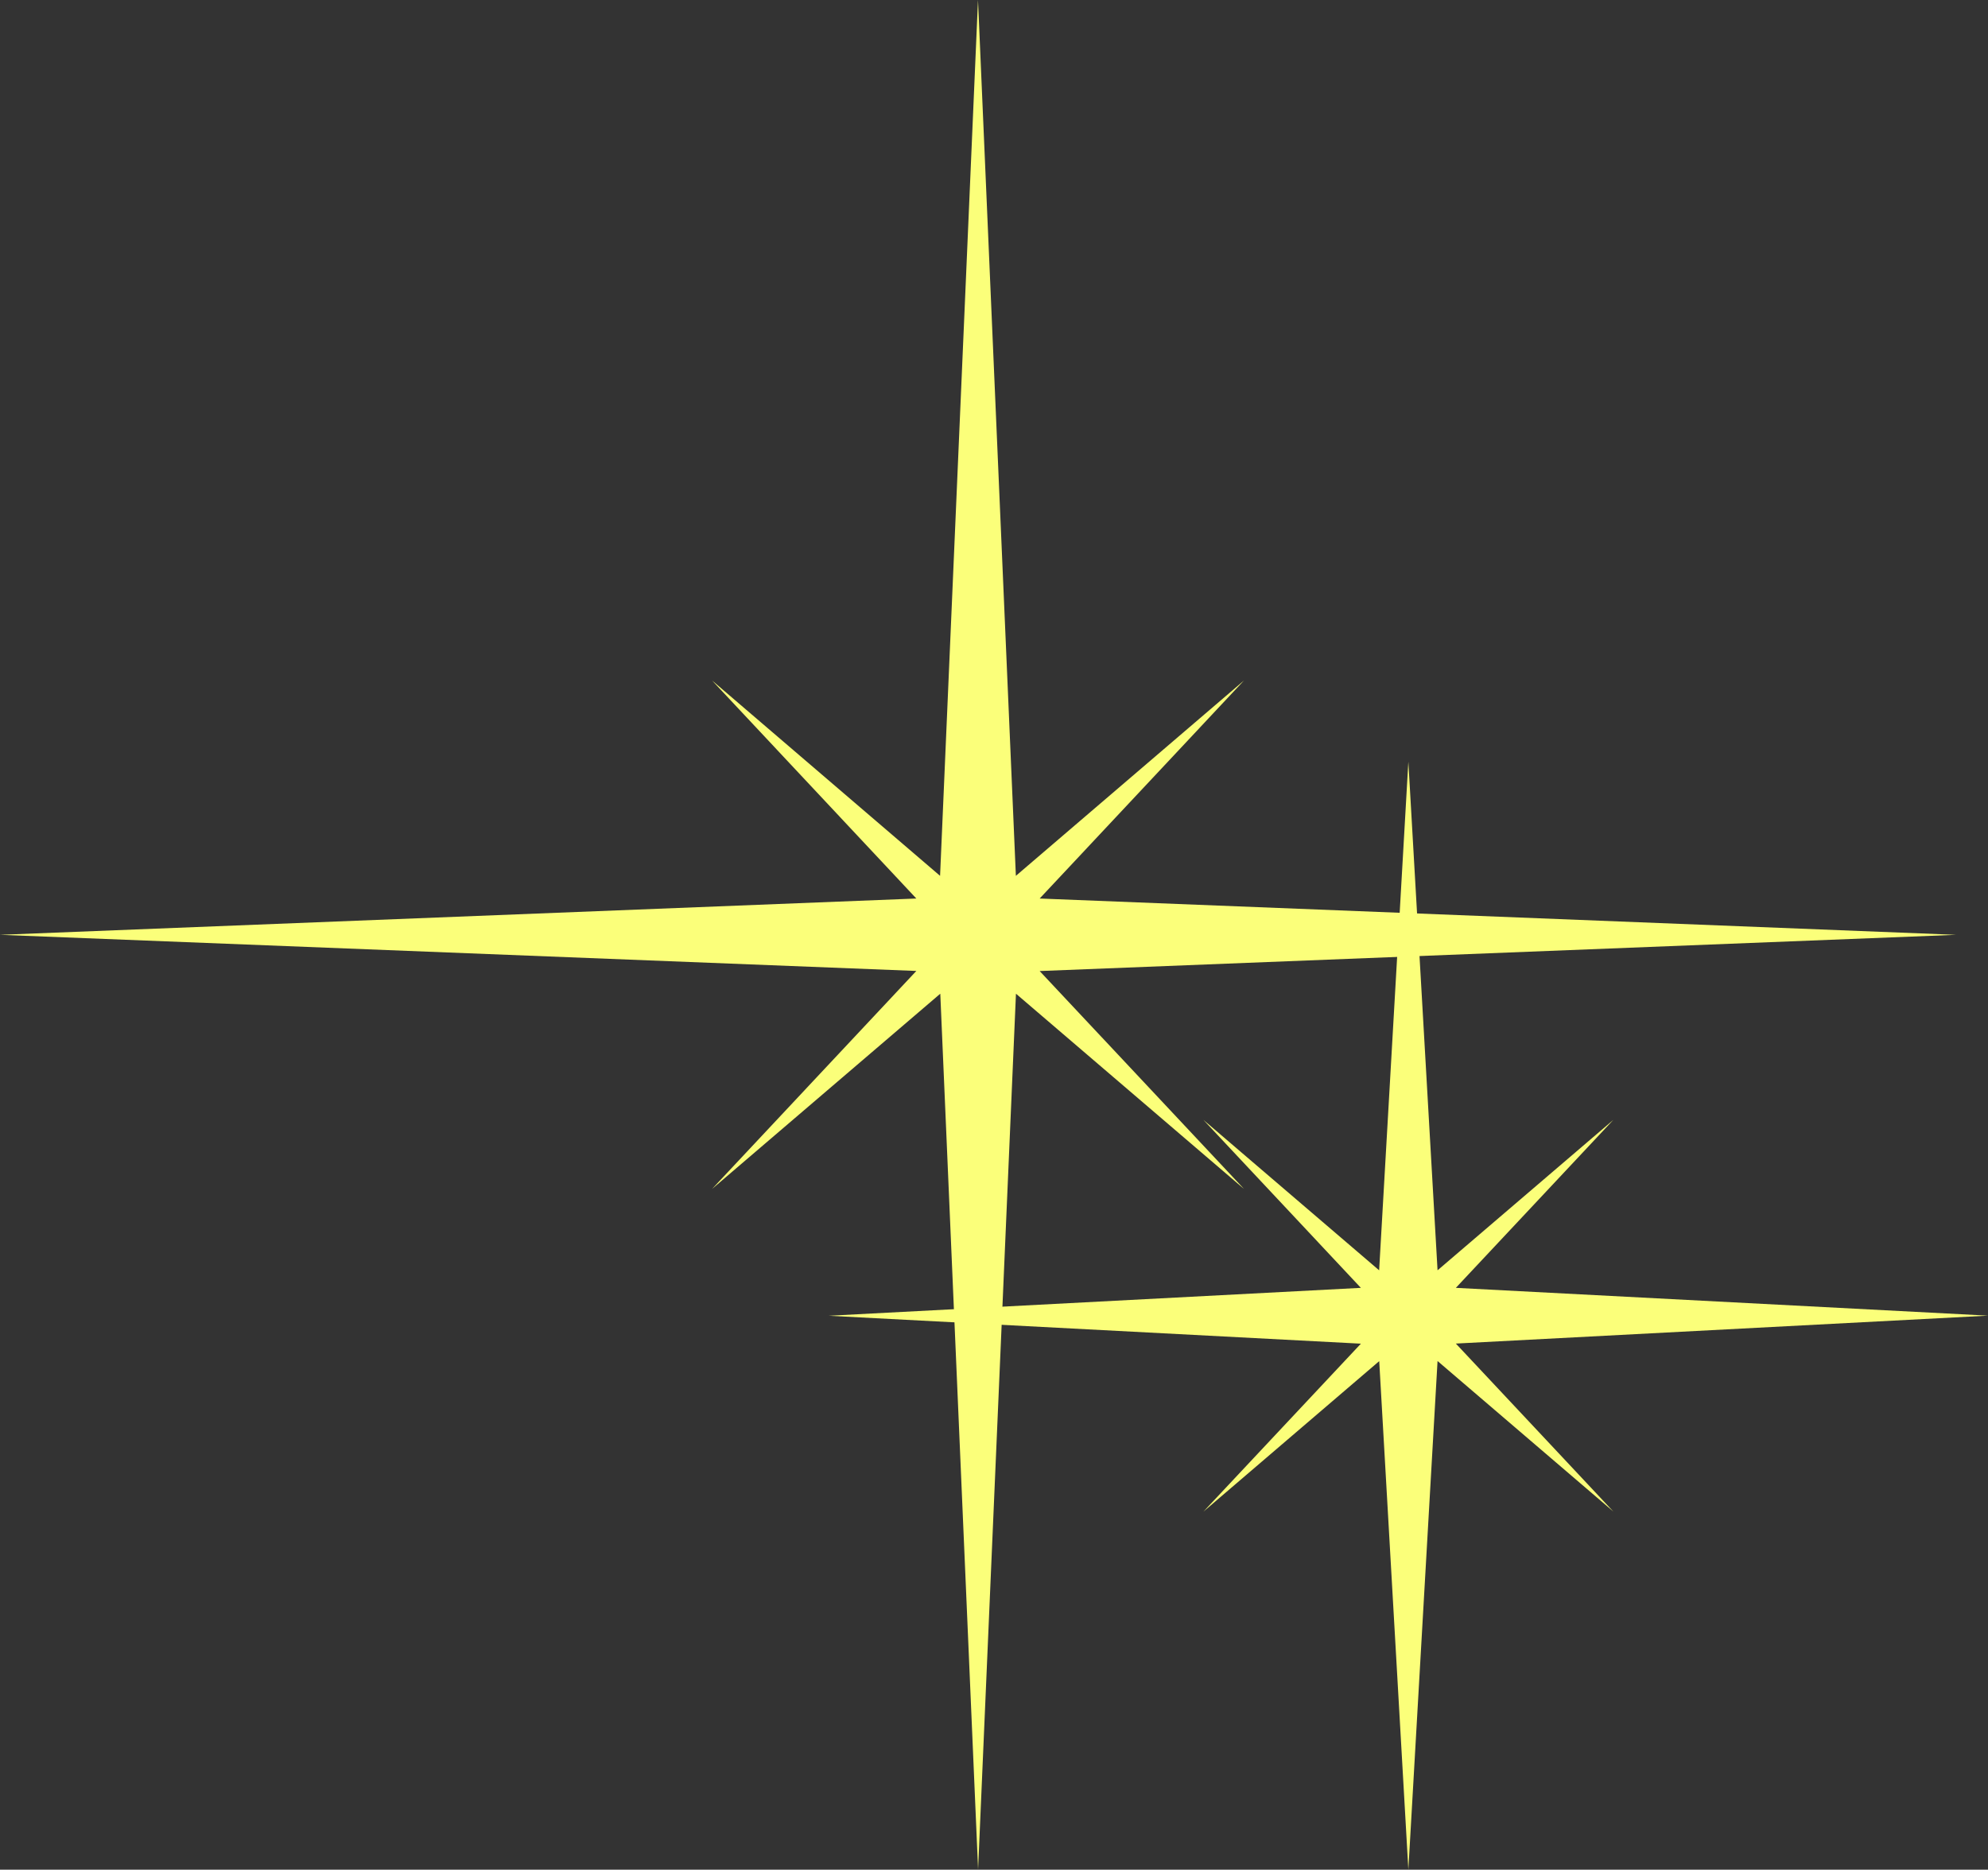 <svg xmlns="http://www.w3.org/2000/svg" width="112.267" height="105.603" viewBox="0 0 112.267 105.603">
  <rect x="0" y="0" width="112.267" height="105.603" fill="#333333" stroke="none"/>
  <g id="グループ_8" data-name="グループ 8" transform="translate(0)">
    <path id="パス_135" data-name="パス 135" d="M55.23,0,53.088,49.469,40.211,38.434,51.748,50.75,0,52.8l51.748,2.041L40.211,67.154,53.1,56.126l2.135,49.463,2.139-49.463L70.253,67.154,58.712,54.846,110.459,52.8,58.712,50.75,70.253,38.434,57.369,49.469Z" fill="#fbff7a"/>
    <path id="パス_136" data-name="パス 136" d="M77.883,71.749,67.96,63.254l8.892,9.486L46.8,74.316l30.053,1.577L67.96,85.379l9.928-8.5L79.533,105.6l1.649-28.727,9.926,8.5-8.893-9.486,30.052-1.577L82.215,72.74l8.893-9.486-9.926,8.495L79.533,43.023Z" fill="#fbff7a"/>
  </g>
</svg>
